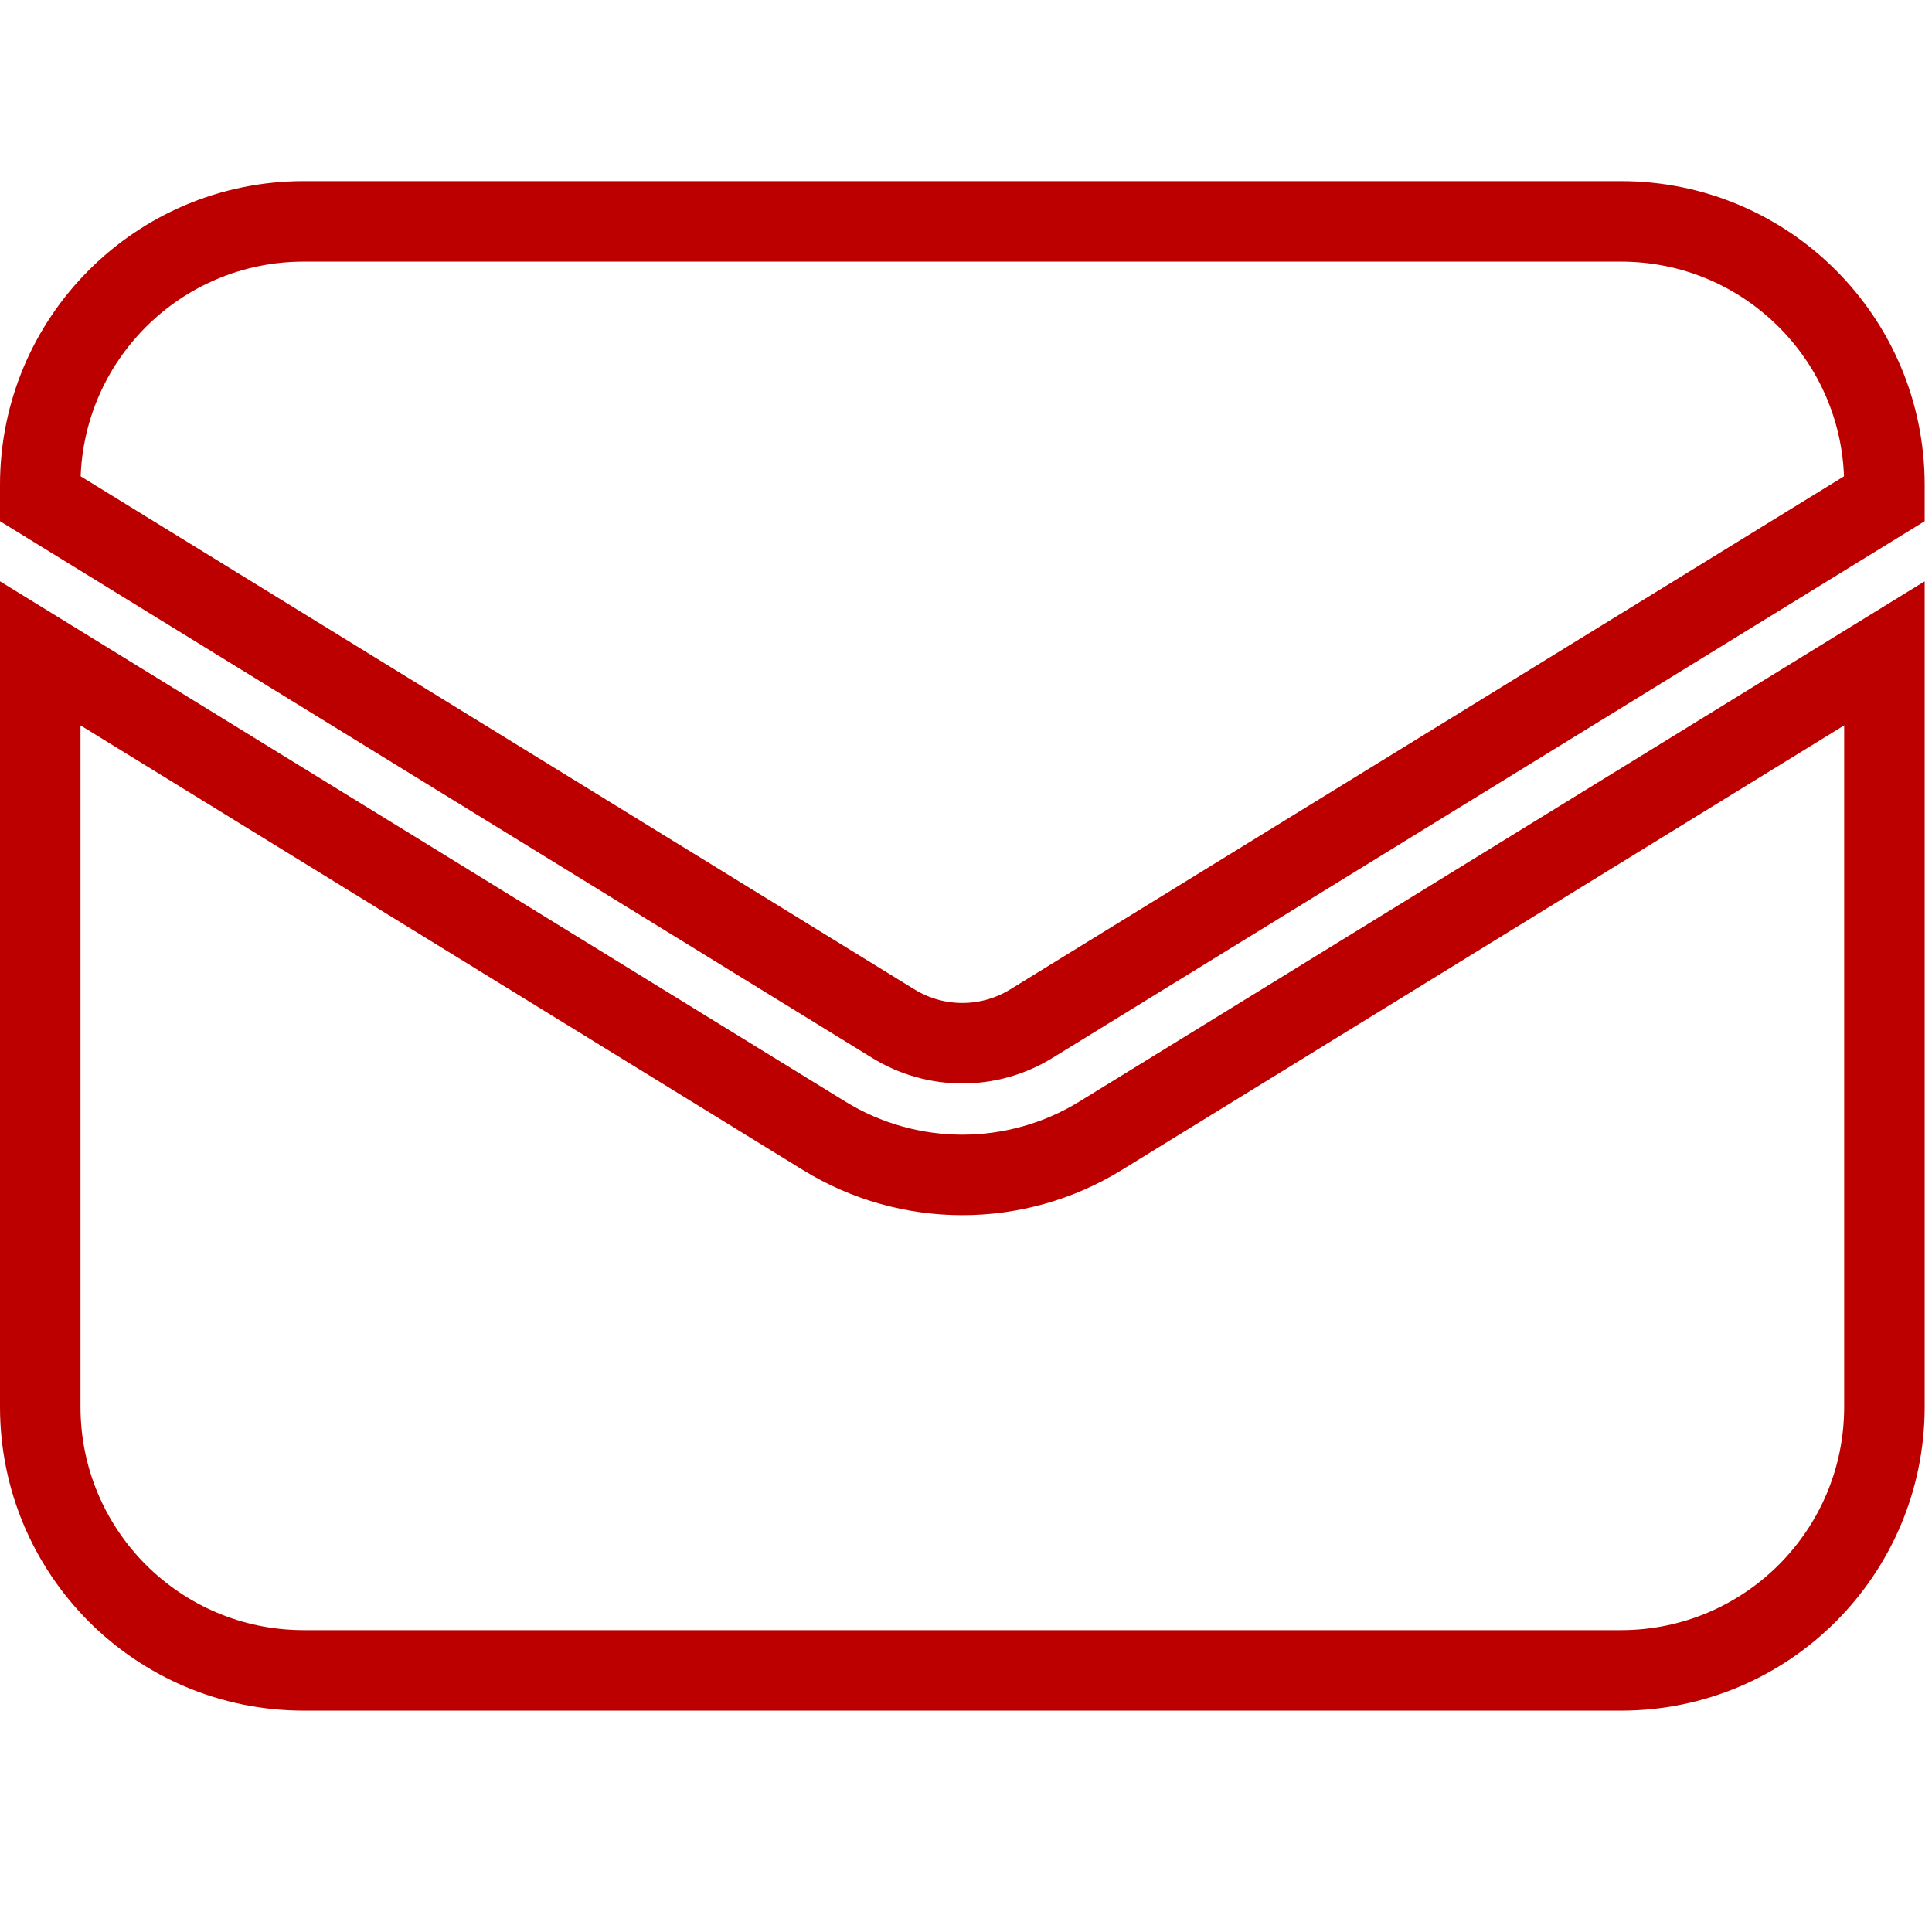 <svg width="24" height="24" viewBox="0 0 24 24" fill="none" xmlns="http://www.w3.org/2000/svg">
<path d="M0.5 8.116V17.477C0.5 19.285 1.965 20.75 3.773 20.75H20.136C21.944 20.75 23.409 19.285 23.409 17.477V8.116L13.67 14.11C12.618 14.757 11.291 14.757 10.239 14.11L0.5 8.116Z" stroke="#BC0000"/>
<path d="M23.409 6.195V6.023C23.409 4.215 21.944 2.75 20.136 2.75H3.773C1.965 2.75 0.5 4.215 0.5 6.023V6.195L11.097 12.716C11.623 13.04 12.286 13.04 12.812 12.716L23.409 6.195Z" stroke="#BC0000"/>
</svg>
